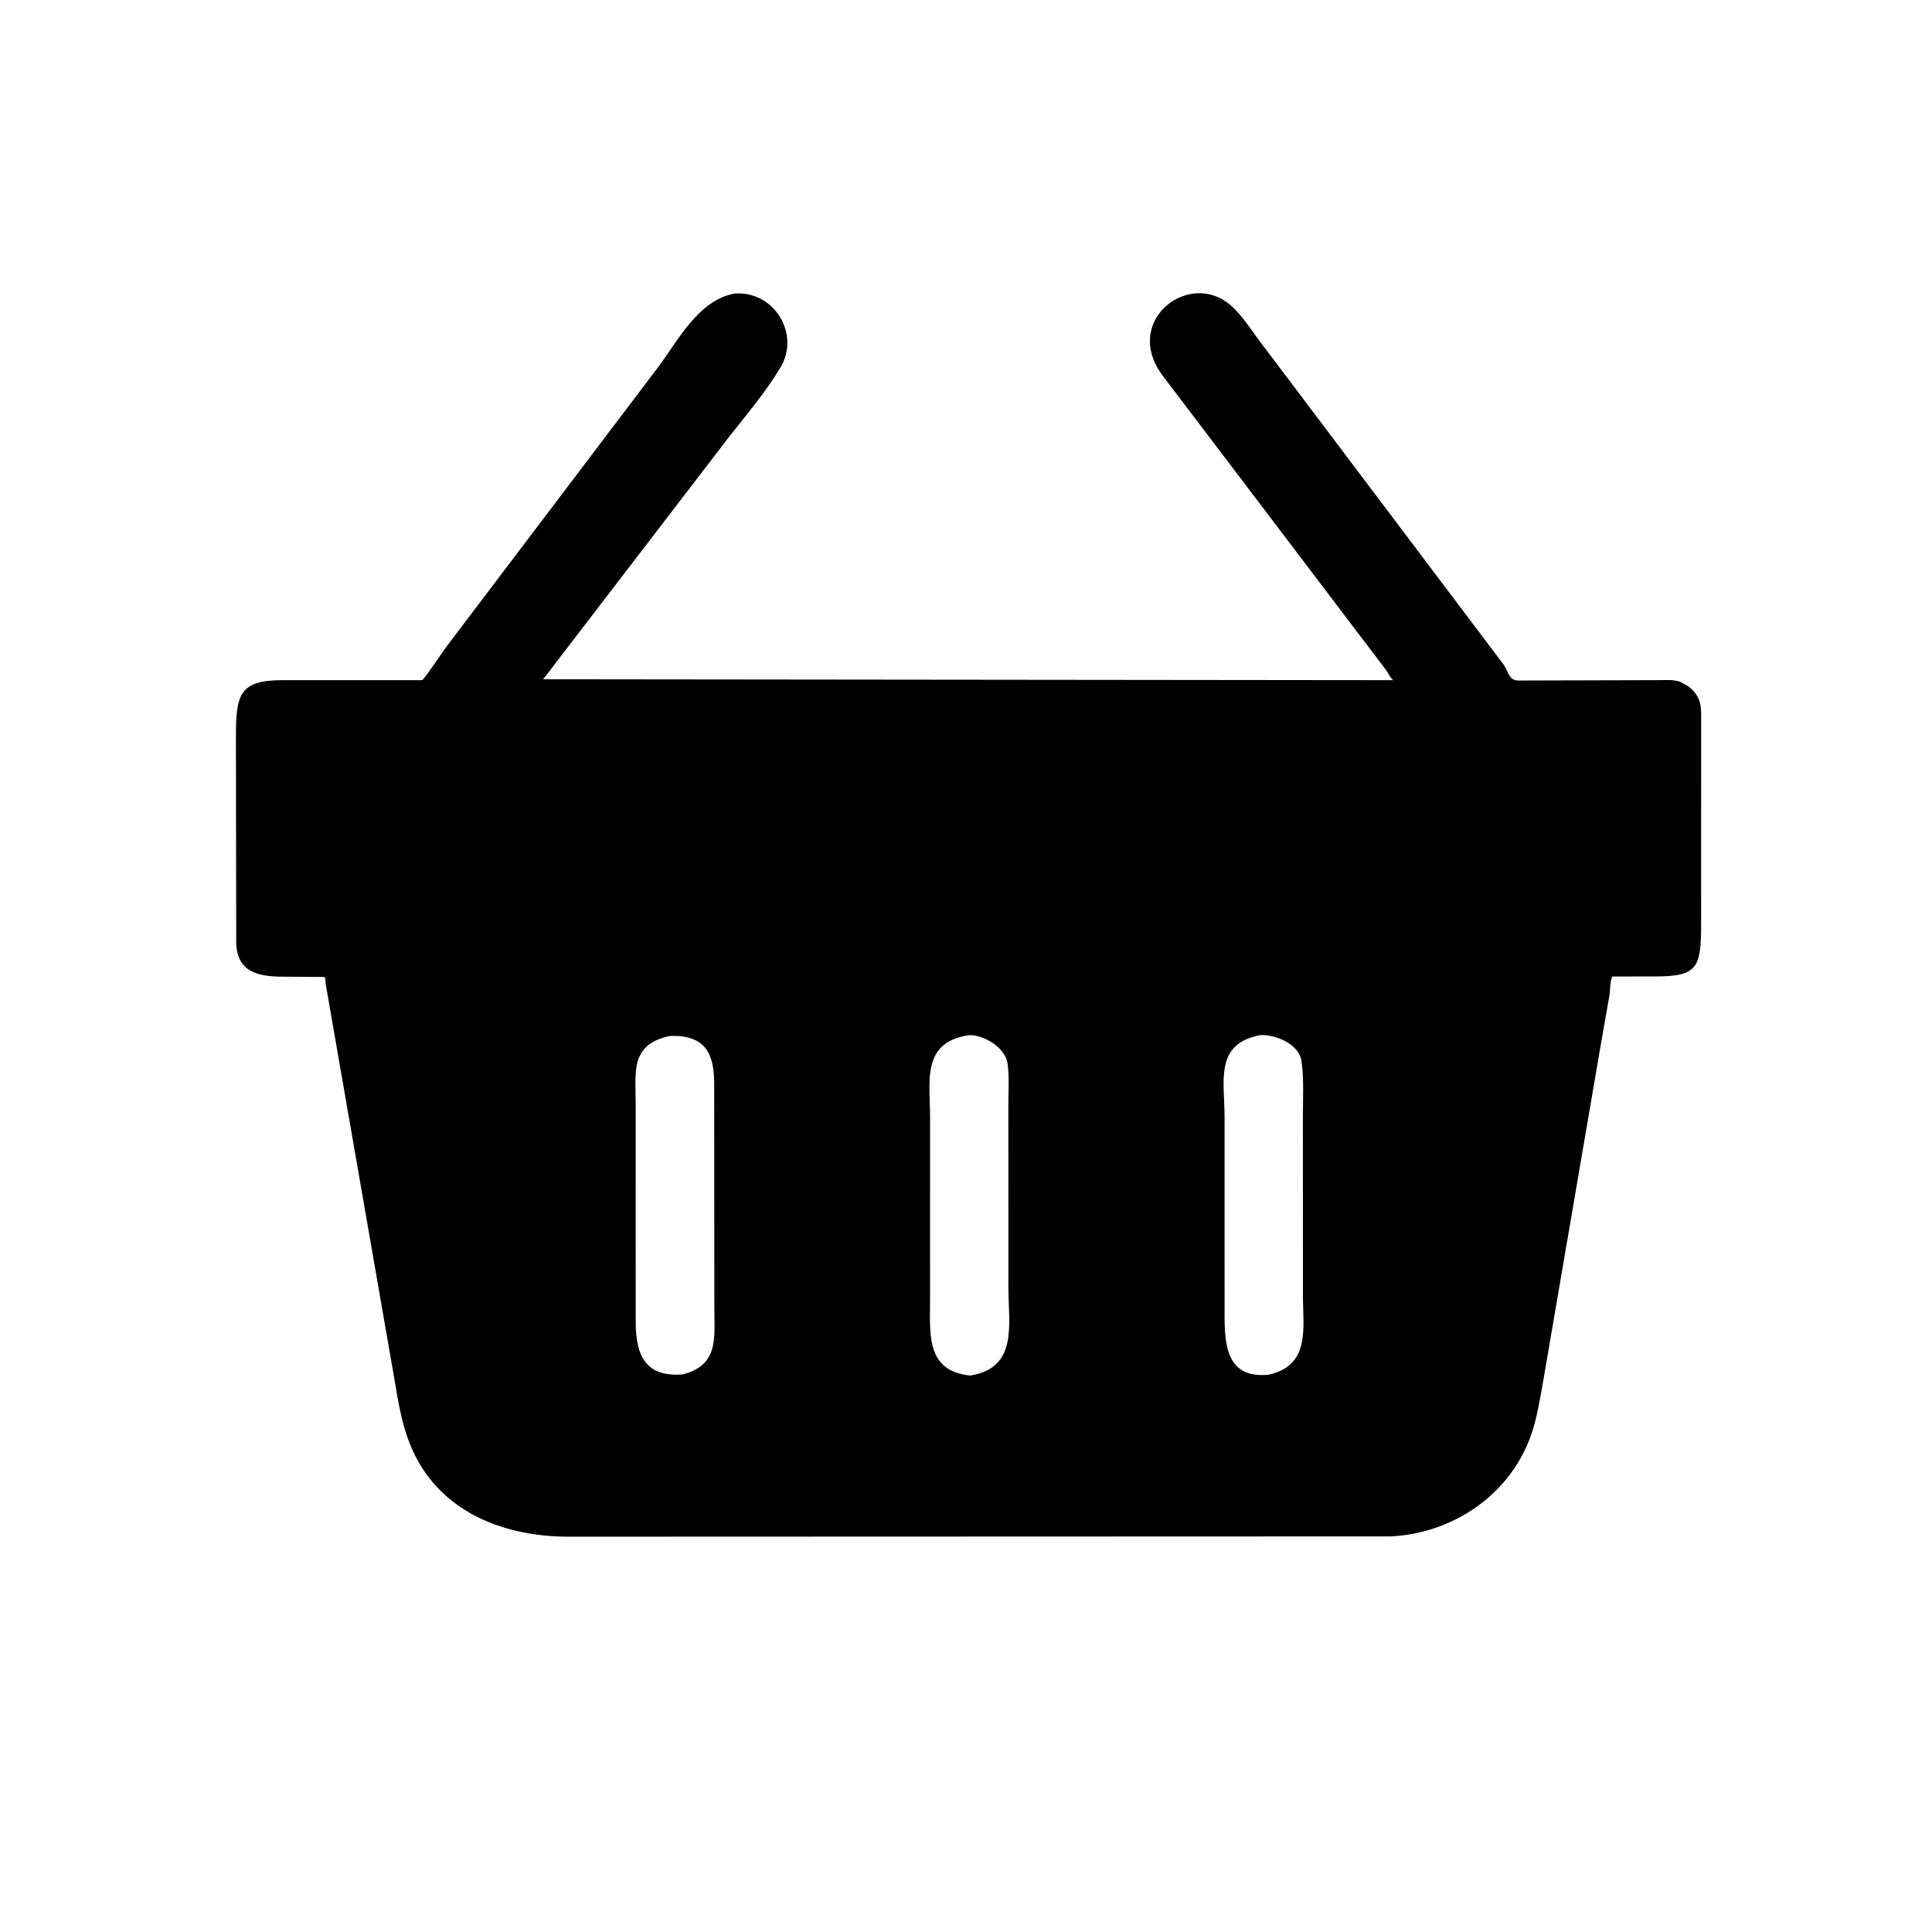 <svg version="1.1" xmlns="http://www.w3.org/2000/svg" style="display: block;" viewBox="0 0 2048 2048" width="640" height="640">
<path transform="translate(0,0)" fill="rgb(0,0,0)" d="M 1695.72 1114.3 L 1635.29 1467.26 C 1632.17 1484.26 1629.45 1501.54 1624.07 1518.01 C 1602.91 1582.81 1541.71 1625.46 1473.94 1628.66 L 602.93 1628.96 C 528.86 1628.93 458.035 1599.1 431.795 1523.44 C 425.01 1503.88 421.682 1483.19 418.233 1462.84 L 345.098 1042.14 C 344.856 1040.25 345.624 1035.72 343.437 1035.63 L 301.232 1035.33 C 274.465 1035.39 251.276 1031.06 250.394 999.494 L 250.091 781.434 C 250.108 737.43 253.044 721.057 298.894 720.997 L 447.549 720.995 C 452.717 715.975 467.891 692.5 474.327 684.084 L 697.242 389.754 C 718.676 361.149 740.19 318.328 778.431 311.202 C 820.508 307.896 848.488 353.823 827.509 389.215 C 812.189 415.059 791.599 439.24 773.02 462.862 L 589.837 701.712 C 585.102 707.732 580.627 714.334 575.566 720.041 L 1476.88 721.013 C 1472.98 717.67 1471.9 713.754 1468.9 709.76 L 1231.19 396.511 C 1191.82 341.19 1256.18 289.361 1299.8 319.911 C 1313.83 329.737 1324.45 347.306 1334.68 360.797 L 1593.65 704.169 C 1599.74 712.876 1599.19 721.648 1610.43 721.379 L 1759.88 720.971 C 1767.5 721 1776.11 720.022 1783.03 723.748 L 1787.39 726.115 C 1794.32 730.191 1800.18 737.383 1802.08 745.232 L 1802.36 746.5 C 1803.11 749.734 1803.23 752.754 1803.29 756.065 L 1803.26 980.205 C 1803.2 1025.29 1799.54 1034.89 1755.96 1035.08 L 1709.24 1035.15 C 1706.63 1039.57 1707.02 1049.24 1706.13 1054.73 L 1695.72 1114.3 z M 1027.59 1097.3 C 976.375 1104.46 985.943 1146.24 985.908 1184.34 L 985.891 1376.76 C 985.933 1414.24 981.119 1453.14 1028.37 1458.15 C 1079.67 1450.18 1068.93 1403.19 1068.95 1365.16 L 1068.9 1172.03 C 1068.87 1157.55 1070.12 1141.45 1068.01 1127.16 C 1065.57 1110.6 1043.27 1097.02 1027.59 1097.3 z M 1336.51 1097.2 C 1287.04 1105.98 1298.11 1146.23 1298.09 1183.79 L 1298.12 1383.34 C 1298.15 1417.38 1295.47 1462.07 1344.55 1457.27 C 1389.31 1447.59 1381.17 1407.94 1381.17 1373.34 L 1381.12 1183.65 C 1381.11 1164.87 1382.29 1145.12 1379.86 1126.5 L 1379.67 1124.98 C 1377.07 1106.67 1352.45 1096.68 1336.51 1097.2 z M 710.027 1098.18 C 667.567 1107.1 673.899 1136.94 673.857 1170.17 L 673.89 1402.31 C 674.067 1438.23 685.293 1459.81 723.566 1457 C 761.213 1447.3 757.444 1419.71 757.238 1389.64 L 757.078 1149.05 C 757.041 1117.44 748.316 1096.75 710.027 1098.18 z"/>
</svg>